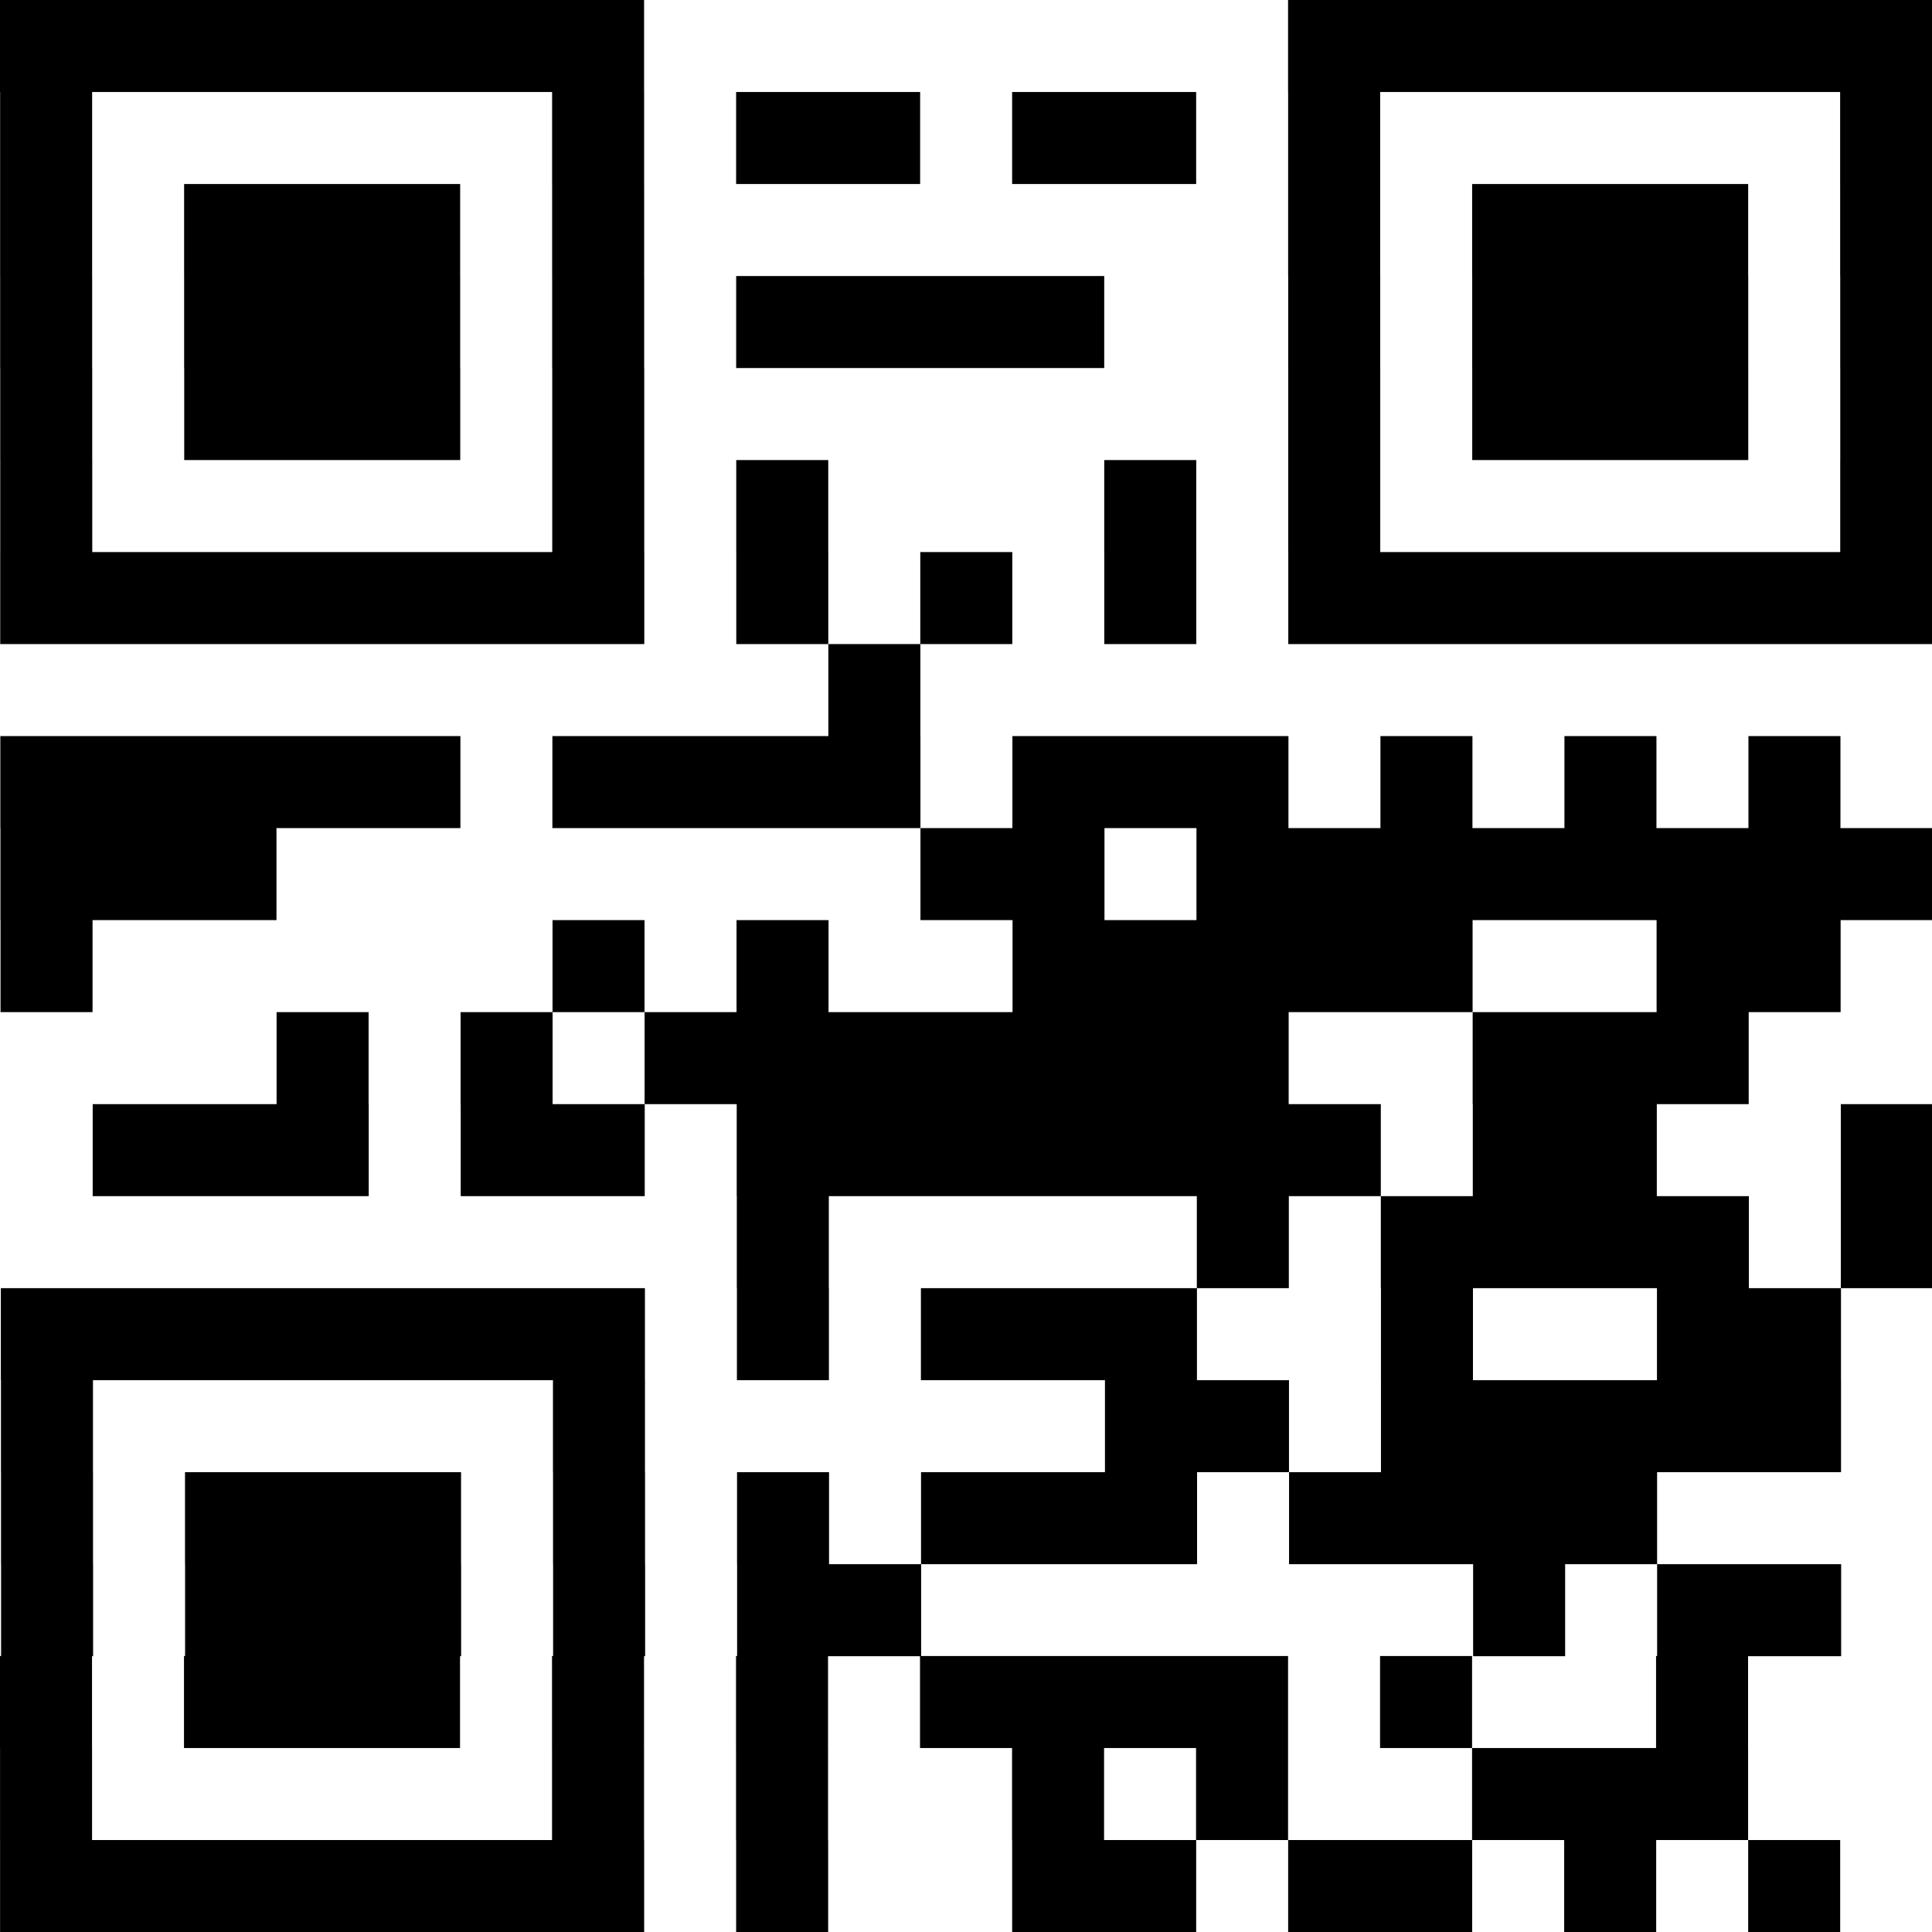 <?xml version="1.0" encoding="UTF-8" standalone="no"?>
<!-- Created with Inkscape (http://www.inkscape.org/) -->

<svg
   width="79.643mm"
   height="79.643mm"
   viewBox="0 0 79.643 79.643"
   version="1.1"
   id="svg296"
   inkscape:version="1.2.2 (732a01da63, 2022-12-09, custom)"
   sodipodi:docname="tagdev-de-logo.svg"
   inkscape:export-filename="tagdev-de-logo.svg"
   inkscape:export-xdpi="97.066696"
   inkscape:export-ydpi="97.066696"
   xmlns:inkscape="http://www.inkscape.org/namespaces/inkscape"
   xmlns:sodipodi="http://sodipodi.sourceforge.net/DTD/sodipodi-0.dtd"
   xmlns="http://www.w3.org/2000/svg"
   xmlns:svg="http://www.w3.org/2000/svg">
  <sodipodi:namedview
     id="namedview298"
     pagecolor="#ffffff"
     bordercolor="#000000"
     borderopacity="0.25"
     inkscape:showpageshadow="2"
     inkscape:pageopacity="0.0"
     inkscape:pagecheckerboard="0"
     inkscape:deskcolor="#d1d1d1"
     inkscape:document-units="mm"
     showgrid="false"
     inkscape:zoom="0.72426347"
     inkscape:cx="396.26464"
     inkscape:cy="560.56949"
     inkscape:window-width="3440"
     inkscape:window-height="1403"
     inkscape:window-x="0"
     inkscape:window-y="0"
     inkscape:window-maximized="1"
     inkscape:current-layer="layer1" />
  <defs
     id="defs293" />
  <g
     inkscape:label="Ebene 1"
     inkscape:groupmode="layer"
     id="layer1"
     transform="translate(-80.871,-50.455)">
    <path
       style="fill:#000000;stroke-width:0.345"
       d="m 80.871,50.455 h 3.793 v 3.793 h -3.793 z m 3.793,0 h 3.793 v 3.793 h -3.793 z m 3.793,0 h 3.793 v 3.793 h -3.793 z m 3.793,0 h 3.793 v 3.793 h -3.793 z m 3.793,0 h 3.793 v 3.793 h -3.793 z m 3.793,0 h 3.793 v 3.793 h -3.793 z m 3.793,0 h 3.793 v 3.793 h -3.793 z m 30.34,0 h 3.793 v 3.793 h -3.793 z m 3.793,0 h 3.793 v 3.793 h -3.793 z m 3.793,0 h 3.793 v 3.793 h -3.793 z m 3.793,0 h 3.793 v 3.793 h -3.793 z m 3.793,0 h 3.793 v 3.793 h -3.793 z m 3.793,0 h 3.793 v 3.793 h -3.793 z m 3.793,0 h 3.793 v 3.793 h -3.793 z m -75.851,3.793 h 3.793 v 3.793 h -3.793 z m 22.755,0 h 3.793 v 3.793 h -3.793 z m 7.585,0 h 3.793 v 3.793 h -3.793 z m 3.793,0 h 3.793 v 3.793 h -3.793 z m 7.585,0 h 3.793 v 3.793 h -3.793 z m 3.793,0 h 3.793 v 3.793 h -3.793 z m 7.585,0 h 3.793 v 3.793 h -3.793 z m 22.755,0 h 3.793 v 3.793 h -3.793 z m -75.851,3.793 h 3.793 v 3.793 h -3.793 z m 7.585,0 h 3.793 v 3.793 h -3.793 z m 3.793,0 h 3.793 v 3.793 h -3.793 z m 3.793,0 h 3.793 v 3.793 h -3.793 z m 7.585,0 h 3.793 v 3.793 h -3.793 z m 30.34,0 h 3.793 v 3.793 h -3.793 z m 7.585,0 h 3.793 v 3.793 h -3.793 z m 3.793,0 h 3.793 v 3.793 h -3.793 z m 3.793,0 h 3.793 v 3.793 h -3.793 z m 7.585,0 h 3.793 v 3.793 h -3.793 z m -75.851,3.793 h 3.793 v 3.793 h -3.793 z m 7.585,0 h 3.793 v 3.793 h -3.793 z m 3.793,0 h 3.793 v 3.793 h -3.793 z m 3.793,0 h 3.793 v 3.793 h -3.793 z m 7.585,0 h 3.793 v 3.793 h -3.793 z m 7.585,0 h 3.793 v 3.793 h -3.793 z m 3.793,0 h 3.793 v 3.793 h -3.793 z m 3.793,0 h 3.793 v 3.793 h -3.793 z m 3.793,0 h 3.793 v 3.793 h -3.793 z m 11.378,0 h 3.793 v 3.793 h -3.793 z m 7.585,0 h 3.793 v 3.793 h -3.793 z m 3.793,0 h 3.793 v 3.793 h -3.793 z m 3.793,0 h 3.793 v 3.793 h -3.793 z m 7.585,0 h 3.793 v 3.793 h -3.793 z m -75.851,3.793 h 3.793 v 3.793 h -3.793 z m 7.585,0 h 3.793 v 3.793 h -3.793 z m 3.793,0 h 3.793 v 3.793 h -3.793 z m 3.793,0 h 3.793 v 3.793 h -3.793 z m 7.585,0 h 3.793 v 3.793 h -3.793 z m 30.34,0 h 3.793 v 3.793 h -3.793 z m 7.585,0 h 3.793 v 3.793 h -3.793 z m 3.793,0 h 3.793 v 3.793 h -3.793 z m 3.793,0 h 3.793 v 3.793 h -3.793 z m 7.585,0 h 3.793 v 3.793 h -3.793 z m -75.851,3.793 h 3.793 v 3.793 h -3.793 z m 22.755,0 h 3.793 v 3.793 h -3.793 z m 7.585,0 h 3.793 v 3.793 h -3.793 z m 15.17,0 h 3.793 v 3.793 h -3.793 z m 7.585,0 h 3.793 v 3.793 h -3.793 z m 22.755,0 h 3.793 v 3.793 h -3.793 z m -75.851,3.793 h 3.793 v 3.793 h -3.793 z m 3.793,0 h 3.793 v 3.793 h -3.793 z m 3.793,0 h 3.793 v 3.793 h -3.793 z m 3.793,0 h 3.793 v 3.793 h -3.793 z m 3.793,0 h 3.793 v 3.793 h -3.793 z m 3.793,0 h 3.793 v 3.793 h -3.793 z m 3.793,0 h 3.793 v 3.793 h -3.793 z m 7.585,0 h 3.793 v 3.793 h -3.793 z m 7.585,0 h 3.793 v 3.793 h -3.793 z m 7.585,0 h 3.793 v 3.793 h -3.793 z m 7.585,0 h 3.793 v 3.793 h -3.793 z m 3.793,0 h 3.793 v 3.793 h -3.793 z m 3.793,0 h 3.793 v 3.793 h -3.793 z m 3.793,0 h 3.793 v 3.793 h -3.793 z m 3.793,0 h 3.793 v 3.793 h -3.793 z m 3.793,0 h 3.793 v 3.793 h -3.793 z m 3.793,0 h 3.793 v 3.793 h -3.793 z m -41.718,3.793 h 3.793 v 3.793 h -3.793 z m -34.133,3.793 h 3.793 v 3.793 h -3.793 z m 3.793,0 h 3.793 v 3.793 h -3.793 z m 3.793,0 h 3.793 v 3.793 h -3.793 z m 3.793,0 h 3.793 v 3.793 h -3.793 z m 3.793,0 h 3.793 v 3.793 h -3.793 z m 7.585,0 h 3.793 v 3.793 h -3.793 z m 3.793,0 h 3.793 v 3.793 h -3.793 z m 3.793,0 h 3.793 v 3.793 h -3.793 z m 3.793,0 h 3.793 v 3.793 h -3.793 z m 7.585,0 h 3.793 v 3.793 h -3.793 z m 3.793,0 h 3.793 v 3.793 h -3.793 z m 3.793,0 h 3.793 v 3.793 h -3.793 z m 7.585,0 h 3.793 v 3.793 h -3.793 z m 7.585,0 h 3.793 v 3.793 h -3.793 z m 7.585,0 h 3.793 v 3.793 h -3.793 z m -72.058,3.793 h 3.793 v 3.793 h -3.793 z m 3.793,0 h 3.793 v 3.793 h -3.793 z m 3.793,0 h 3.793 v 3.793 h -3.793 z m 30.34,0 h 3.793 v 3.793 h -3.793 z m 3.793,0 h 3.793 v 3.793 h -3.793 z m 7.585,0 h 3.793 v 3.793 h -3.793 z m 3.793,0 h 3.793 v 3.793 h -3.793 z m 3.793,0 h 3.793 v 3.793 h -3.793 z m 3.793,0 h 3.793 v 3.793 h -3.793 z m 3.793,0 h 3.793 v 3.793 h -3.793 z m 3.793,0 h 3.793 v 3.793 h -3.793 z m 3.793,0 h 3.793 v 3.793 h -3.793 z m 3.793,0 h 3.793 v 3.793 h -3.793 z m -75.851,3.793 h 3.793 v 3.793 h -3.793 z m 22.755,0 h 3.793 v 3.793 h -3.793 z m 7.585,0 h 3.793 v 3.793 h -3.793 z m 11.378,0 h 3.793 v 3.793 h -3.793 z m 3.793,0 h 3.793 v 3.793 h -3.793 z m 3.793,0 h 3.793 v 3.793 h -3.793 z m 3.793,0 h 3.793 v 3.793 h -3.793 z m 3.793,0 h 3.793 v 3.793 h -3.793 z m 11.378,0 h 3.793 v 3.793 h -3.793 z m 3.793,0 h 3.793 v 3.793 h -3.793 z m -60.681,3.793 h 3.793 v 3.793 h -3.793 z m 7.585,0 h 3.793 v 3.793 h -3.793 z m 7.585,0 h 3.793 v 3.793 h -3.793 z m 3.793,0 h 3.793 v 3.793 h -3.793 z m 3.793,0 h 3.793 v 3.793 h -3.793 z m 3.793,0 h 3.793 v 3.793 h -3.793 z m 3.793,0 h 3.793 v 3.793 h -3.793 z m 3.793,0 h 3.793 v 3.793 h -3.793 z m 3.793,0 h 3.793 v 3.793 h -3.793 z m 11.378,0 h 3.793 v 3.793 h -3.793 z m 3.793,0 h 3.793 v 3.793 h -3.793 z m 3.793,0 h 3.793 v 3.793 h -3.793 z m -64.473,3.793 h 3.793 v 3.793 h -3.793 z m 3.793,0 h 3.793 v 3.793 h -3.793 z m 3.793,0 h 3.793 v 3.793 h -3.793 z m 7.585,0 h 3.793 v 3.793 h -3.793 z m 3.793,0 h 3.793 v 3.793 h -3.793 z m 7.585,0 h 3.793 v 3.793 h -3.793 z m 3.793,0 h 3.793 v 3.793 h -3.793 z m 3.793,0 h 3.793 v 3.793 h -3.793 z m 3.793,0 h 3.793 v 3.793 h -3.793 z m 3.793,0 h 3.793 v 3.793 h -3.793 z m 3.793,0 h 3.793 v 3.793 h -3.793 z m 3.793,0 h 3.793 v 3.793 h -3.793 z m 7.585,0 h 3.793 v 3.793 h -3.793 z m 3.793,0 h 3.793 v 3.793 h -3.793 z m 11.378,0 h 3.793 v 3.793 h -3.793 z m -45.51,3.793 h 3.793 v 3.793 h -3.793 z m 18.963,0 h 3.793 v 3.793 h -3.793 z m 7.585,0 h 3.793 v 3.793 h -3.793 z m 3.793,0 h 3.793 v 3.793 h -3.793 z m 3.793,0 h 3.793 v 3.793 h -3.793 z m 3.793,0 h 3.793 v 3.793 h -3.793 z m 7.585,0 h 3.793 v 3.793 h -3.793 z m -75.851,3.793 h 3.793 v 3.793 h -3.793 z m 3.793,0 h 3.793 v 3.793 h -3.793 z m 3.793,0 h 3.793 v 3.793 h -3.793 z m 3.793,0 h 3.793 v 3.793 h -3.793 z m 3.793,0 h 3.793 v 3.793 h -3.793 z m 3.793,0 h 3.793 v 3.793 h -3.793 z m 3.793,0 h 3.793 v 3.793 h -3.793 z m 7.585,0 h 3.793 v 3.793 h -3.793 z m 7.585,0 h 3.793 v 3.793 h -3.793 z m 3.793,0 h 3.793 v 3.793 h -3.793 z m 3.793,0 h 3.793 v 3.793 h -3.793 z m 11.378,0 h 3.793 v 3.793 h -3.793 z m 11.378,0 h 3.793 v 3.793 h -3.793 z m 3.793,0 h 3.793 v 3.793 h -3.793 z m -72.058,3.793 h 3.793 v 3.793 h -3.793 z m 22.755,0 h 3.793 v 3.793 h -3.793 z m 22.755,0 h 3.793 v 3.793 h -3.793 z m 3.793,0 h 3.793 v 3.793 h -3.793 z m 7.585,0 h 3.793 v 3.793 h -3.793 z m 3.793,0 h 3.793 v 3.793 h -3.793 z m 3.793,0 h 3.793 v 3.793 h -3.793 z m 3.793,0 h 3.793 v 3.793 h -3.793 z m 3.793,0 h 3.793 v 3.793 h -3.793 z m -72.058,3.793 h 3.793 v 3.793 h -3.793 z m 7.585,0 h 3.793 v 3.793 h -3.793 z m 3.793,0 h 3.793 v 3.793 h -3.793 z m 3.793,0 h 3.793 v 3.793 h -3.793 z m 7.585,0 h 3.793 v 3.793 h -3.793 z m 7.585,0 h 3.793 v 3.793 h -3.793 z m 7.585,0 h 3.793 v 3.793 h -3.793 z m 3.793,0 h 3.793 v 3.793 h -3.793 z m 3.793,0 h 3.793 v 3.793 h -3.793 z m 7.585,0 h 3.793 v 3.793 h -3.793 z m 3.793,0 h 3.793 v 3.793 h -3.793 z m 3.793,0 h 3.793 v 3.793 h -3.793 z m 3.793,0 h 3.793 v 3.793 h -3.793 z m -64.473,3.793 h 3.793 v 3.793 h -3.793 z m 7.585,0 h 3.793 v 3.793 h -3.793 z m 3.793,0 h 3.793 v 3.793 h -3.793 z m 3.793,0 h 3.793 v 3.793 h -3.793 z m 7.585,0 h 3.793 v 3.793 h -3.793 z m 7.585,0 h 3.793 v 3.793 h -3.793 z m 3.793,0 h 3.793 v 3.793 h -3.793 z m 26.548,0 h 3.793 v 3.793 h -3.793 z m 7.585,0 h 3.793 v 3.793 h -3.793 z m 3.793,0 h 3.793 v 3.793 h -3.793 z M 80.871,118.721 h 3.793 v 3.793 h -3.793 z m 7.585,0 h 3.793 v 3.793 h -3.793 z m 3.793,0 h 3.793 v 3.793 h -3.793 z m 3.793,0 h 3.793 v 3.793 h -3.793 z m 7.585,0 h 3.793 v 3.793 h -3.793 z m 7.585,0 h 3.793 v 3.793 h -3.793 z m 7.585,0 h 3.793 v 3.793 h -3.793 z m 3.793,0 h 3.793 v 3.793 h -3.793 z m 3.793,0 h 3.793 v 3.793 h -3.793 z m 3.793,0 h 3.793 v 3.793 h -3.793 z m 7.585,0 h 3.793 v 3.793 h -3.793 z m 11.378,0 h 3.793 v 3.793 h -3.793 z m -68.266,3.793 h 3.793 v 3.793 h -3.793 z m 22.755,0 h 3.793 v 3.793 h -3.793 z m 7.585,0 h 3.793 v 3.793 h -3.793 z m 11.378,0 h 3.793 v 3.793 h -3.793 z m 7.585,0 h 3.793 v 3.793 h -3.793 z m 11.378,0 h 3.793 v 3.793 h -3.793 z m 3.793,0 h 3.793 v 3.793 h -3.793 z m 3.793,0 h 3.793 v 3.793 h -3.793 z m -68.266,3.793 h 3.793 v 3.793 h -3.793 z m 3.793,0 h 3.793 v 3.793 h -3.793 z m 3.793,0 h 3.793 v 3.793 h -3.793 z m 3.793,0 h 3.793 v 3.793 h -3.793 z m 3.793,0 h 3.793 v 3.793 h -3.793 z m 3.793,0 h 3.793 v 3.793 h -3.793 z m 3.793,0 h 3.793 v 3.793 h -3.793 z m 7.585,0 h 3.793 v 3.793 h -3.793 z m 11.378,0 h 3.793 v 3.793 h -3.793 z m 3.793,0 h 3.793 v 3.793 h -3.793 z m 7.585,0 h 3.793 v 3.793 h -3.793 z m 3.793,0 h 3.793 v 3.793 h -3.793 z m 7.585,0 h 3.793 v 3.793 h -3.793 z m 7.585,0 h 3.793 v 3.793 h -3.793 z"
       id="path113847-5" />
  </g>
</svg>
